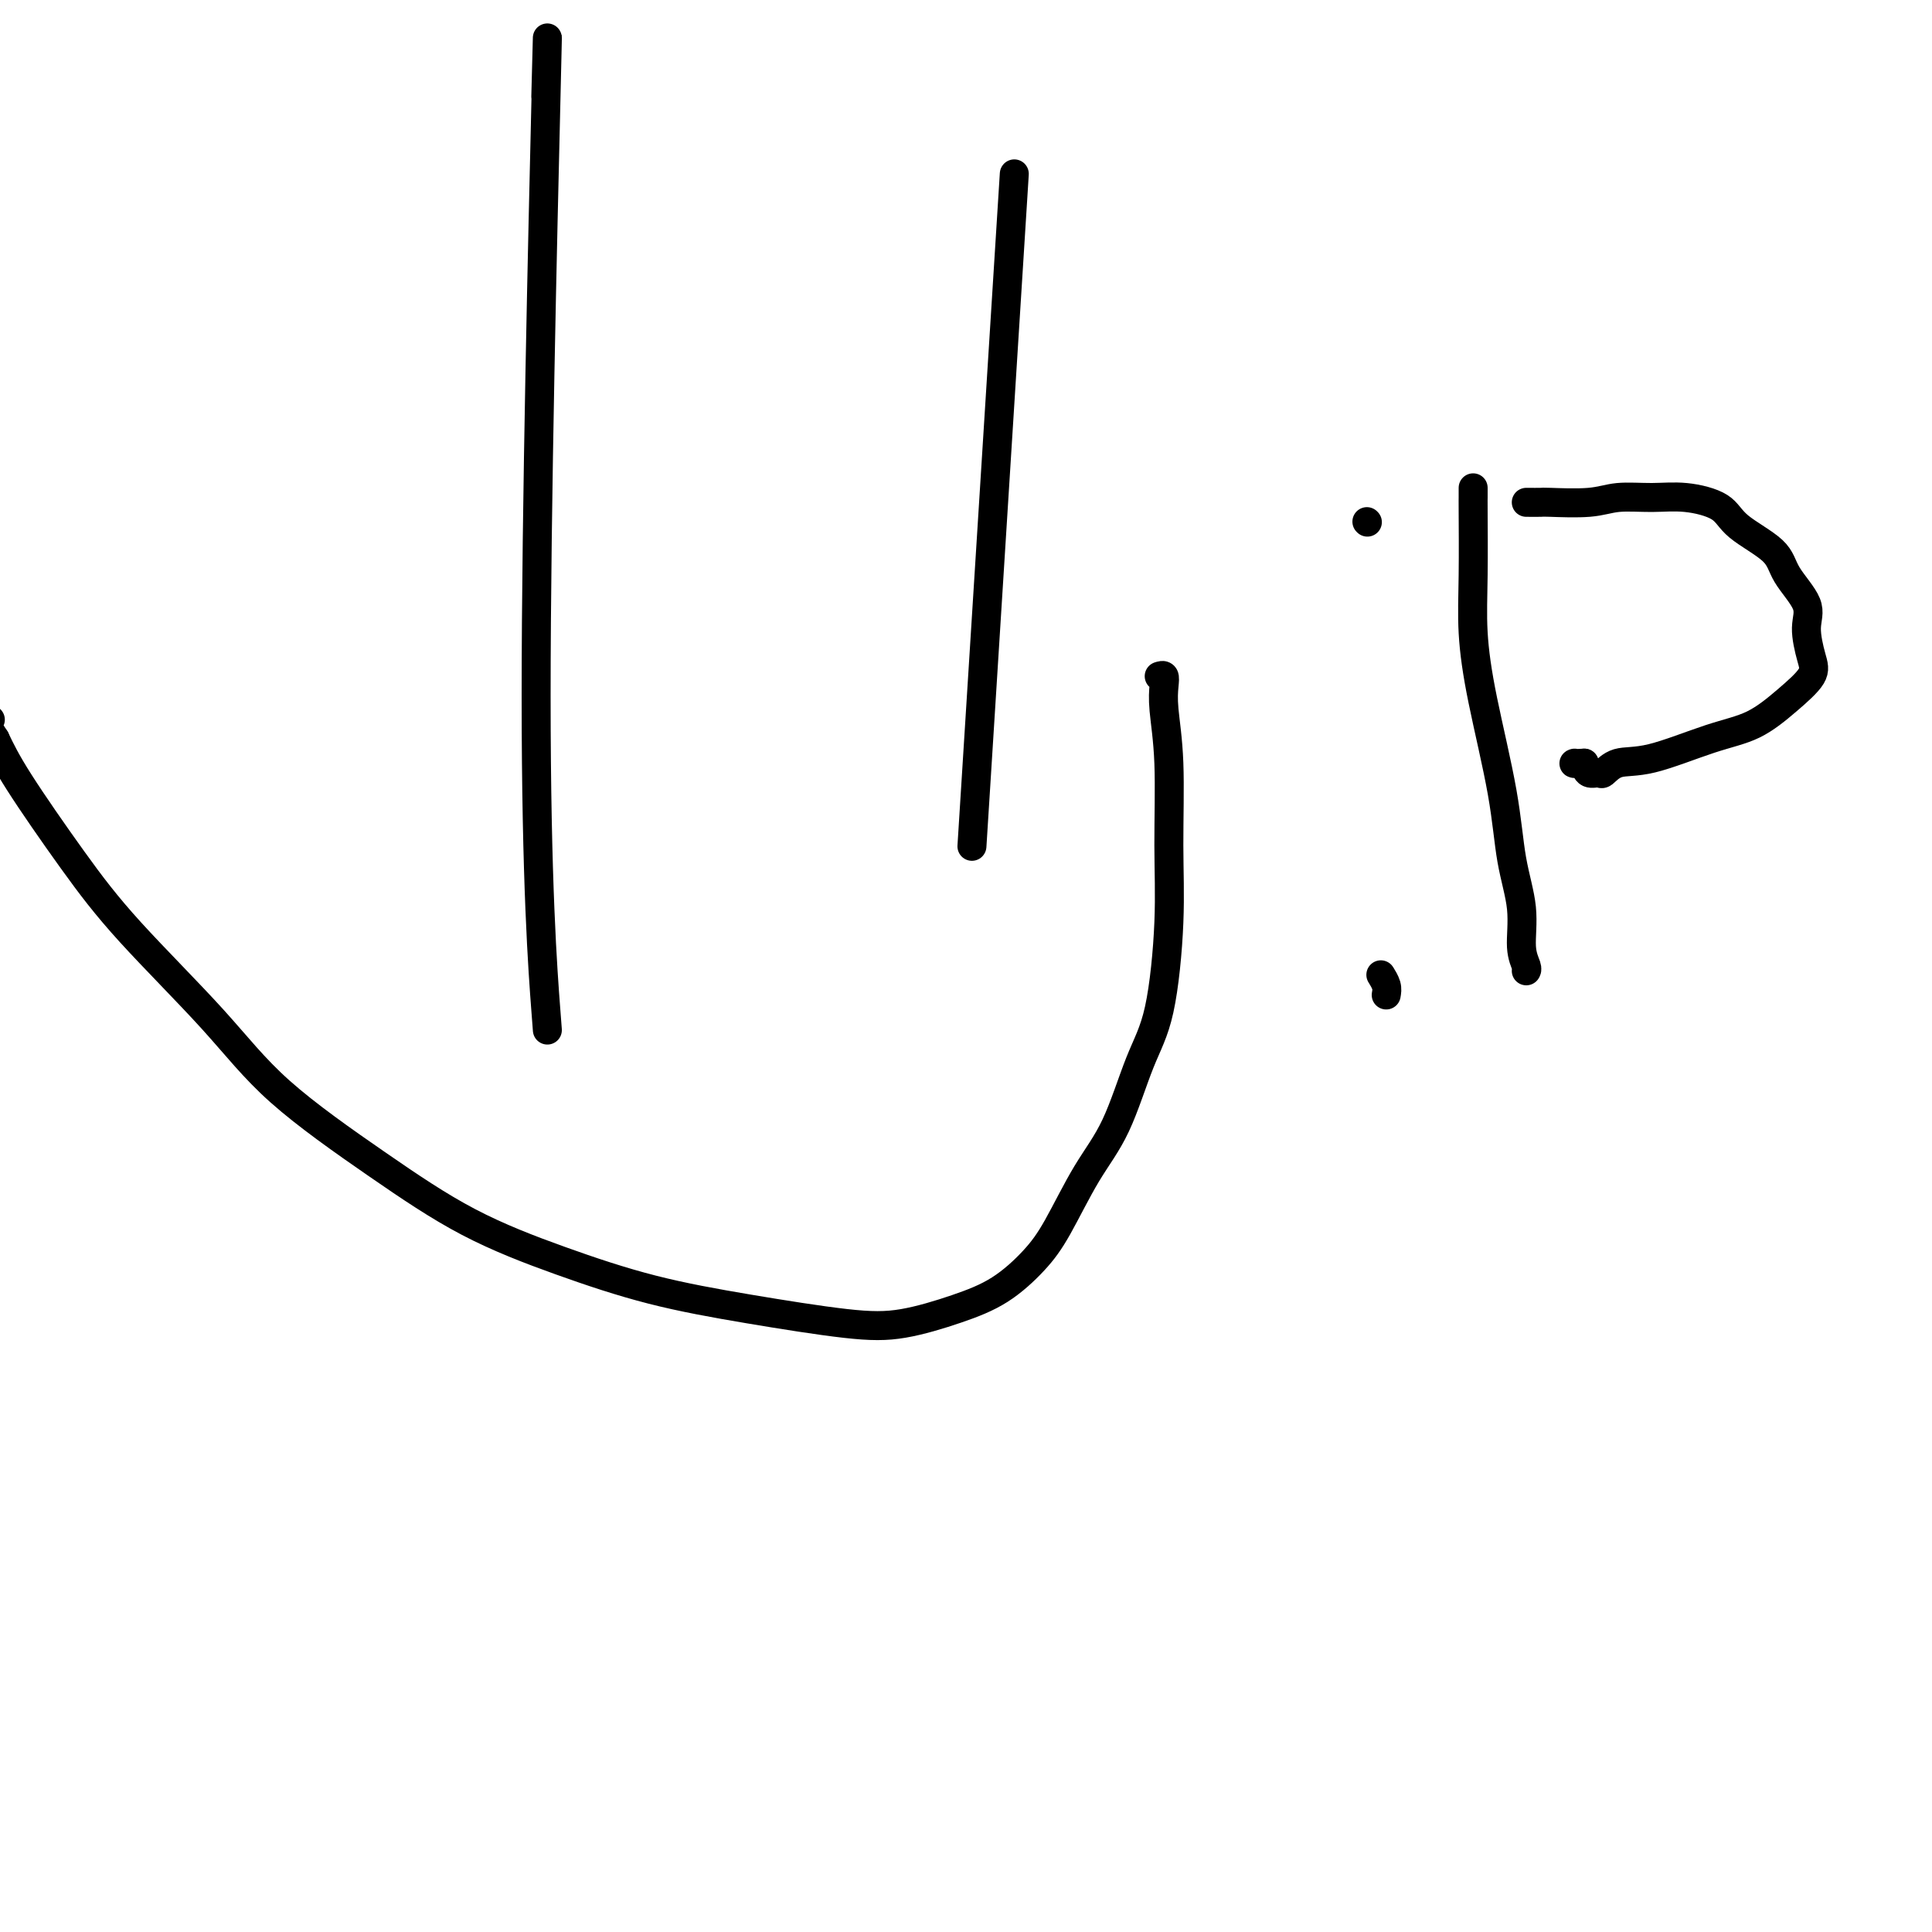 <svg viewBox='0 0 400 400' version='1.1' xmlns='http://www.w3.org/2000/svg' xmlns:xlink='http://www.w3.org/1999/xlink'><g fill='none' stroke='#000000' stroke-width='6' stroke-linecap='round' stroke-linejoin='round'><path d='M113,20c0.286,-11.018 0.571,-22.036 0,2c-0.571,24.036 -2.000,83.125 -2,122c0.000,38.875 1.429,57.536 2,65c0.571,7.464 0.286,3.732 0,0'/><path d='M210,36c-3.333,52.917 -6.667,105.833 -8,127c-1.333,21.167 -0.667,10.583 0,0'/><path d='M240,140c0.414,-0.134 0.829,-0.268 1,0c0.171,0.268 0.100,0.938 0,2c-0.100,1.062 -0.227,2.515 0,5c0.227,2.485 0.810,6.002 1,11c0.190,4.998 -0.012,11.478 0,17c0.012,5.522 0.238,10.085 0,16c-0.238,5.915 -0.941,13.182 -2,18c-1.059,4.818 -2.476,7.185 -4,11c-1.524,3.815 -3.156,9.076 -5,13c-1.844,3.924 -3.899,6.510 -6,10c-2.101,3.490 -4.249,7.884 -6,11c-1.751,3.116 -3.104,4.953 -5,7c-1.896,2.047 -4.336,4.306 -7,6c-2.664,1.694 -5.554,2.825 -9,4c-3.446,1.175 -7.448,2.393 -11,3c-3.552,0.607 -6.654,0.604 -12,0c-5.346,-0.604 -12.936,-1.809 -20,-3c-7.064,-1.191 -13.603,-2.367 -20,-4c-6.397,-1.633 -12.651,-3.721 -19,-6c-6.349,-2.279 -12.792,-4.747 -19,-8c-6.208,-3.253 -12.181,-7.291 -19,-12c-6.819,-4.709 -14.484,-10.088 -20,-15c-5.516,-4.912 -8.884,-9.358 -14,-15c-5.116,-5.642 -11.979,-12.481 -17,-18c-5.021,-5.519 -8.198,-9.717 -12,-15c-3.802,-5.283 -8.229,-11.652 -11,-16c-2.771,-4.348 -3.885,-6.674 -5,-9'/><path d='M-1,153c-4.833,-7.333 -2.917,-5.667 -1,-4'/><path d='M283,108c0.000,0.000 0.100,0.100 0.1,0.1'/><path d='M287,206c0.111,-0.622 0.222,-1.244 0,-2c-0.222,-0.756 -0.778,-1.644 -1,-2c-0.222,-0.356 -0.111,-0.178 0,0'/><path d='M305,101c0.002,0.824 0.004,1.647 0,2c-0.004,0.353 -0.016,0.234 0,3c0.016,2.766 0.058,8.417 0,13c-0.058,4.583 -0.218,8.099 0,12c0.218,3.901 0.814,8.189 2,14c1.186,5.811 2.963,13.147 4,19c1.037,5.853 1.336,10.223 2,14c0.664,3.777 1.695,6.959 2,10c0.305,3.041 -0.114,5.939 0,8c0.114,2.061 0.761,3.286 1,4c0.239,0.714 0.068,0.918 0,1c-0.068,0.082 -0.034,0.041 0,0'/><path d='M316,104c1.248,0.008 2.495,0.017 3,0c0.505,-0.017 0.267,-0.058 2,0c1.733,0.058 5.437,0.216 8,0c2.563,-0.216 3.984,-0.807 6,-1c2.016,-0.193 4.628,0.012 7,0c2.372,-0.012 4.506,-0.242 7,0c2.494,0.242 5.349,0.956 7,2c1.651,1.044 2.098,2.419 4,4c1.902,1.581 5.259,3.368 7,5c1.741,1.632 1.868,3.110 3,5c1.132,1.890 3.271,4.191 4,6c0.729,1.809 0.050,3.125 0,5c-0.050,1.875 0.531,4.310 1,6c0.469,1.690 0.826,2.635 0,4c-0.826,1.365 -2.836,3.148 -5,5c-2.164,1.852 -4.482,3.772 -7,5c-2.518,1.228 -5.237,1.765 -9,3c-3.763,1.235 -8.570,3.170 -12,4c-3.430,0.830 -5.483,0.557 -7,1c-1.517,0.443 -2.500,1.603 -3,2c-0.500,0.397 -0.519,0.030 -1,0c-0.481,-0.030 -1.423,0.277 -2,0c-0.577,-0.277 -0.788,-1.139 -1,-2'/><path d='M328,158c-2.622,0.156 -2.178,0.044 -2,0c0.178,-0.044 0.089,-0.022 0,0'/></g>
</svg>